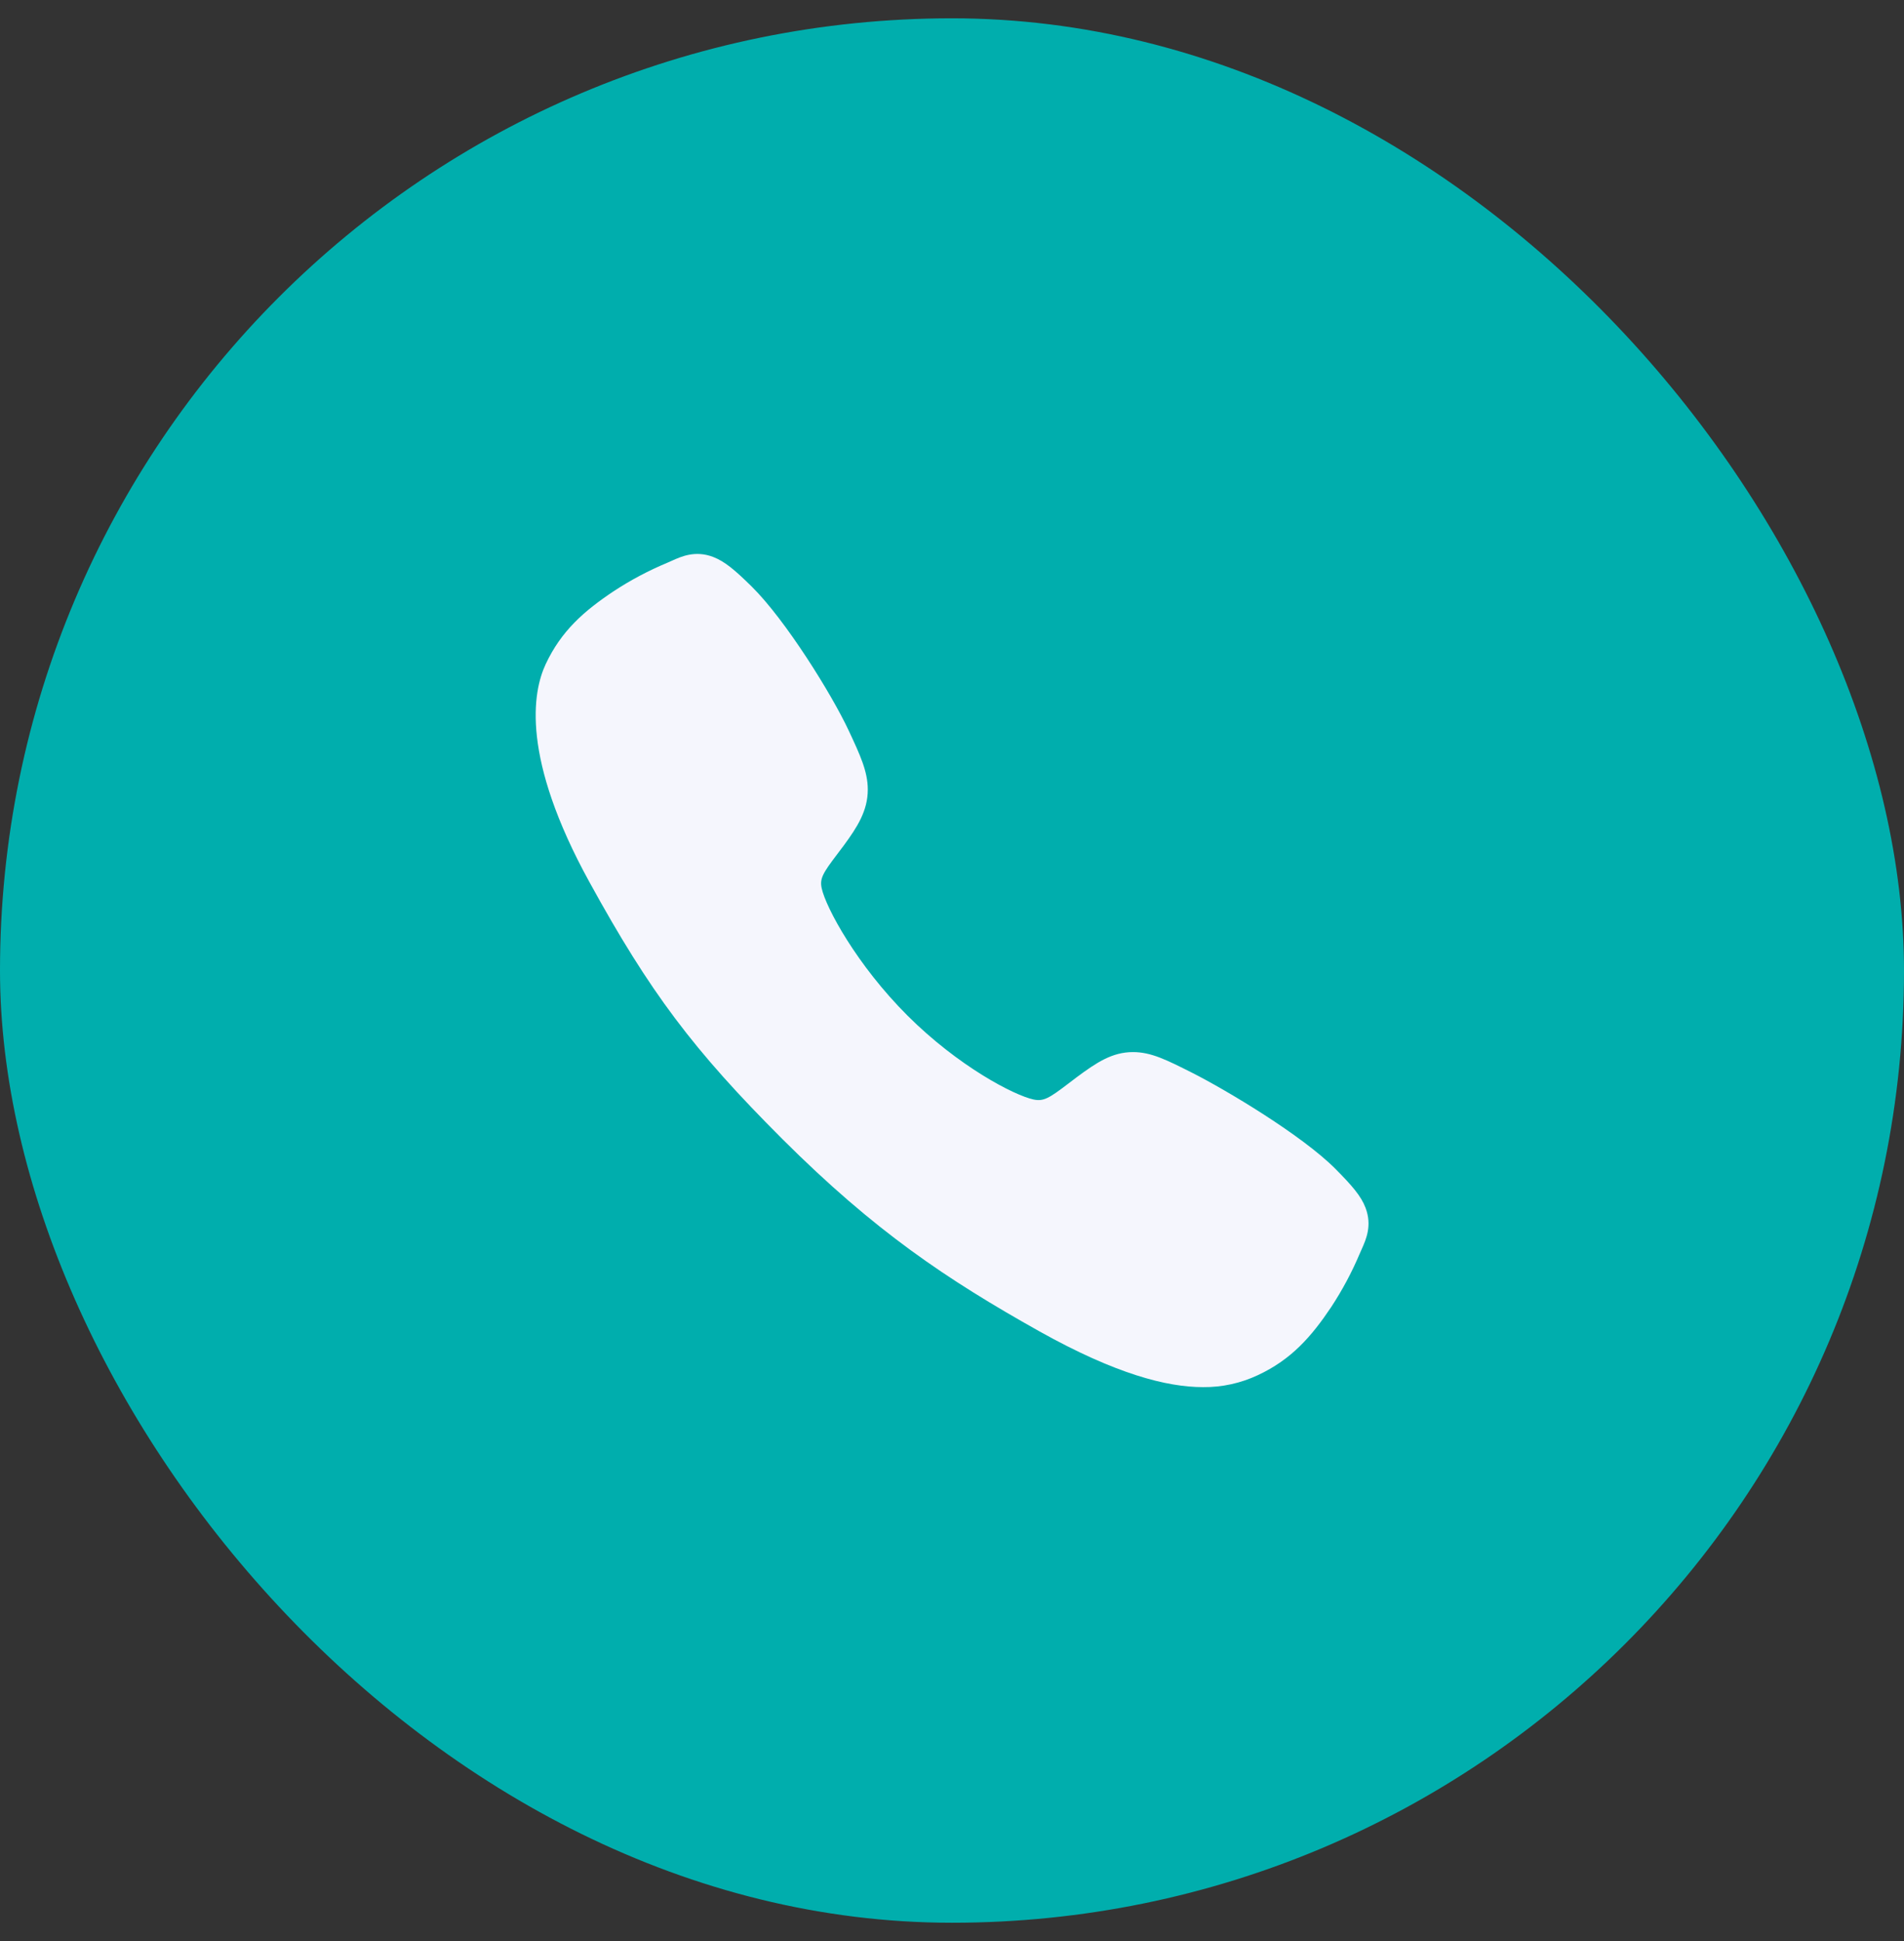 <svg width="52" height="53" viewBox="0 0 52 53" fill="none" xmlns="http://www.w3.org/2000/svg">
<rect x="0" y="0" width="52" height="53" fill="#333333" stroke="none"/>
<rect y="0.5" width="52" height="52" rx="26" fill="#00AEAD"/>
<path d="M32.855 37.875C31.864 37.875 30.472 37.517 28.387 36.352C25.851 34.93 23.89 33.617 21.368 31.102C18.937 28.672 17.753 27.099 16.098 24.085C14.227 20.683 14.546 18.9 14.902 18.137C15.327 17.226 15.953 16.681 16.763 16.141C17.223 15.839 17.71 15.581 18.218 15.369C18.268 15.347 18.316 15.326 18.358 15.307C18.609 15.194 18.99 15.023 19.473 15.206C19.794 15.327 20.082 15.574 20.532 16.018C21.454 16.928 22.715 18.955 23.18 19.95C23.493 20.621 23.7 21.064 23.7 21.561C23.7 22.142 23.407 22.59 23.053 23.074C22.986 23.165 22.92 23.252 22.856 23.336C22.47 23.844 22.385 23.991 22.441 24.253C22.554 24.779 23.398 26.347 24.786 27.732C26.174 29.117 27.697 29.908 28.225 30.021C28.498 30.079 28.648 29.991 29.172 29.591C29.247 29.533 29.325 29.474 29.405 29.414C29.947 29.012 30.374 28.727 30.942 28.727H30.945C31.439 28.727 31.862 28.941 32.563 29.294C33.477 29.756 35.565 31 36.48 31.924C36.925 32.373 37.174 32.659 37.295 32.981C37.478 33.465 37.306 33.844 37.194 34.098C37.175 34.14 37.154 34.186 37.132 34.238C36.918 34.744 36.658 35.23 36.356 35.689C35.816 36.496 35.269 37.121 34.356 37.547C33.887 37.768 33.374 37.881 32.855 37.875Z" fill="#F5F6FD"/>
</svg>
